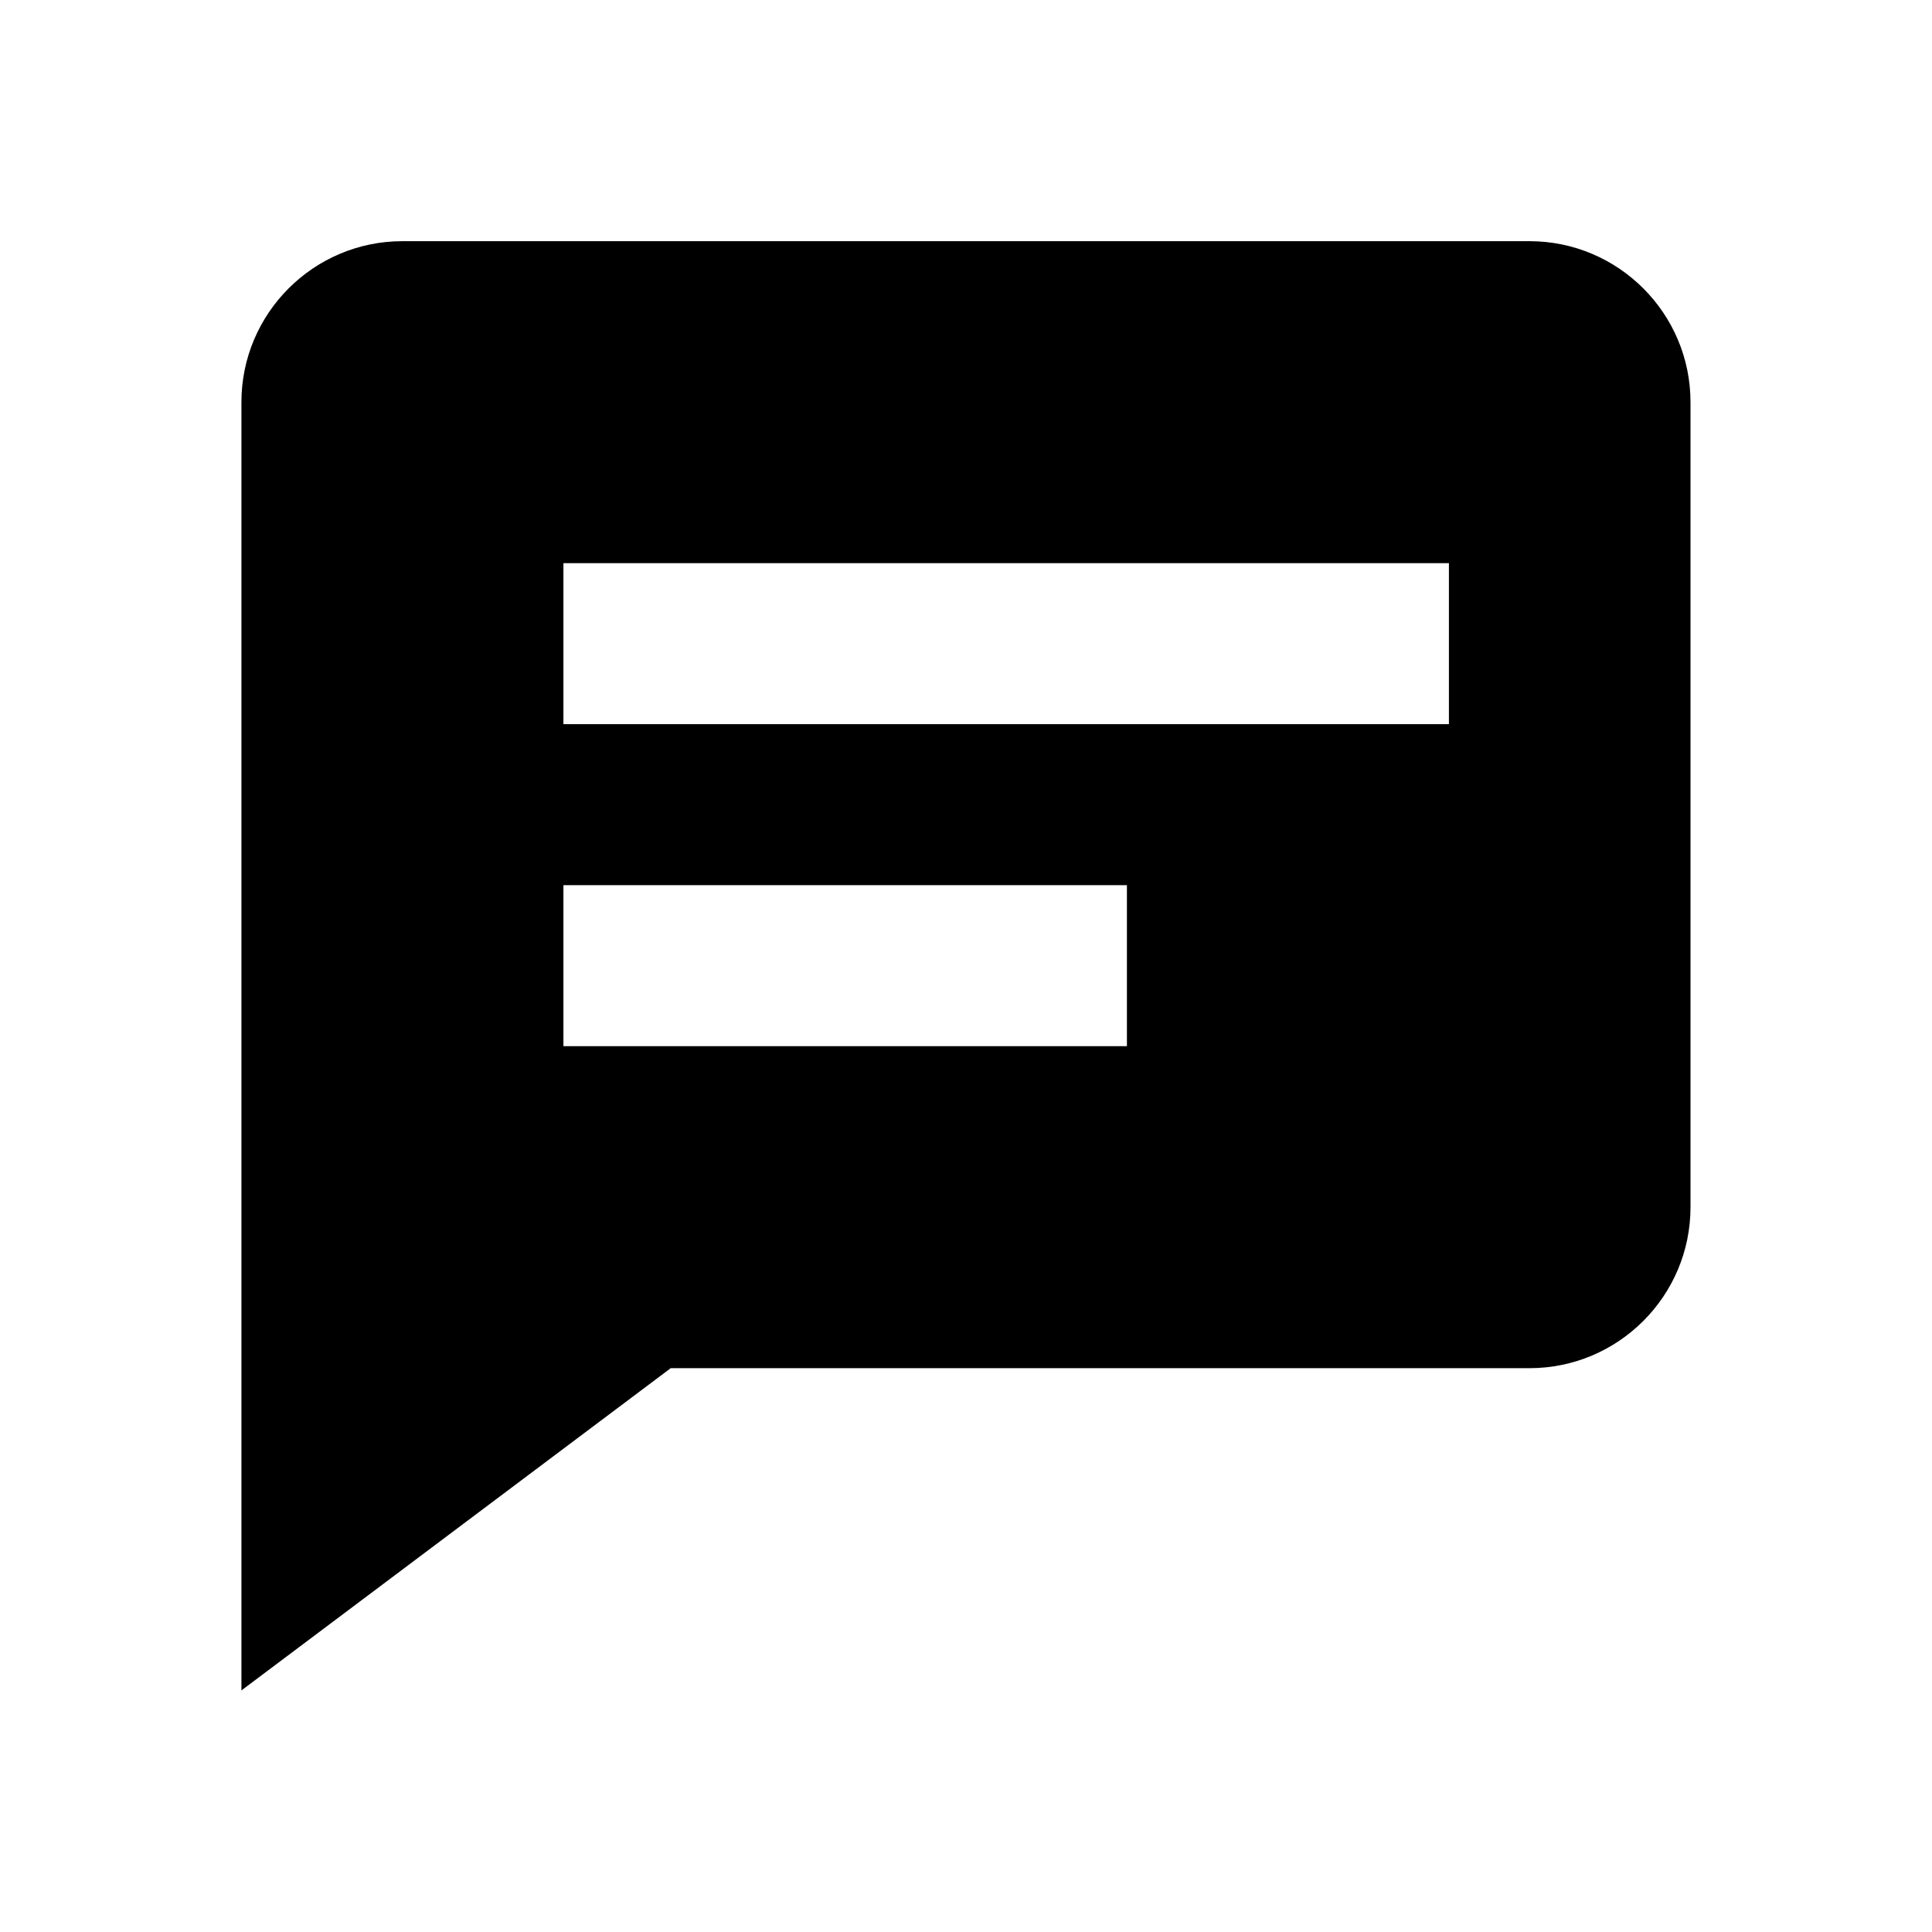 <svg xmlns="http://www.w3.org/2000/svg" width="24" height="24" viewBox="0 0 24 24"><path d="M19,16.996c1.103,0,2-0.897,2-2v-10c0-1.103-0.897-2-2-2H4.999c-1.103,0-2,0.897-2,2v16.003l5.333-4.003H19z M6.999,6.996 h11v2h-11V6.996z M6.999,10.996h7v2h-7V10.996z"/></svg>